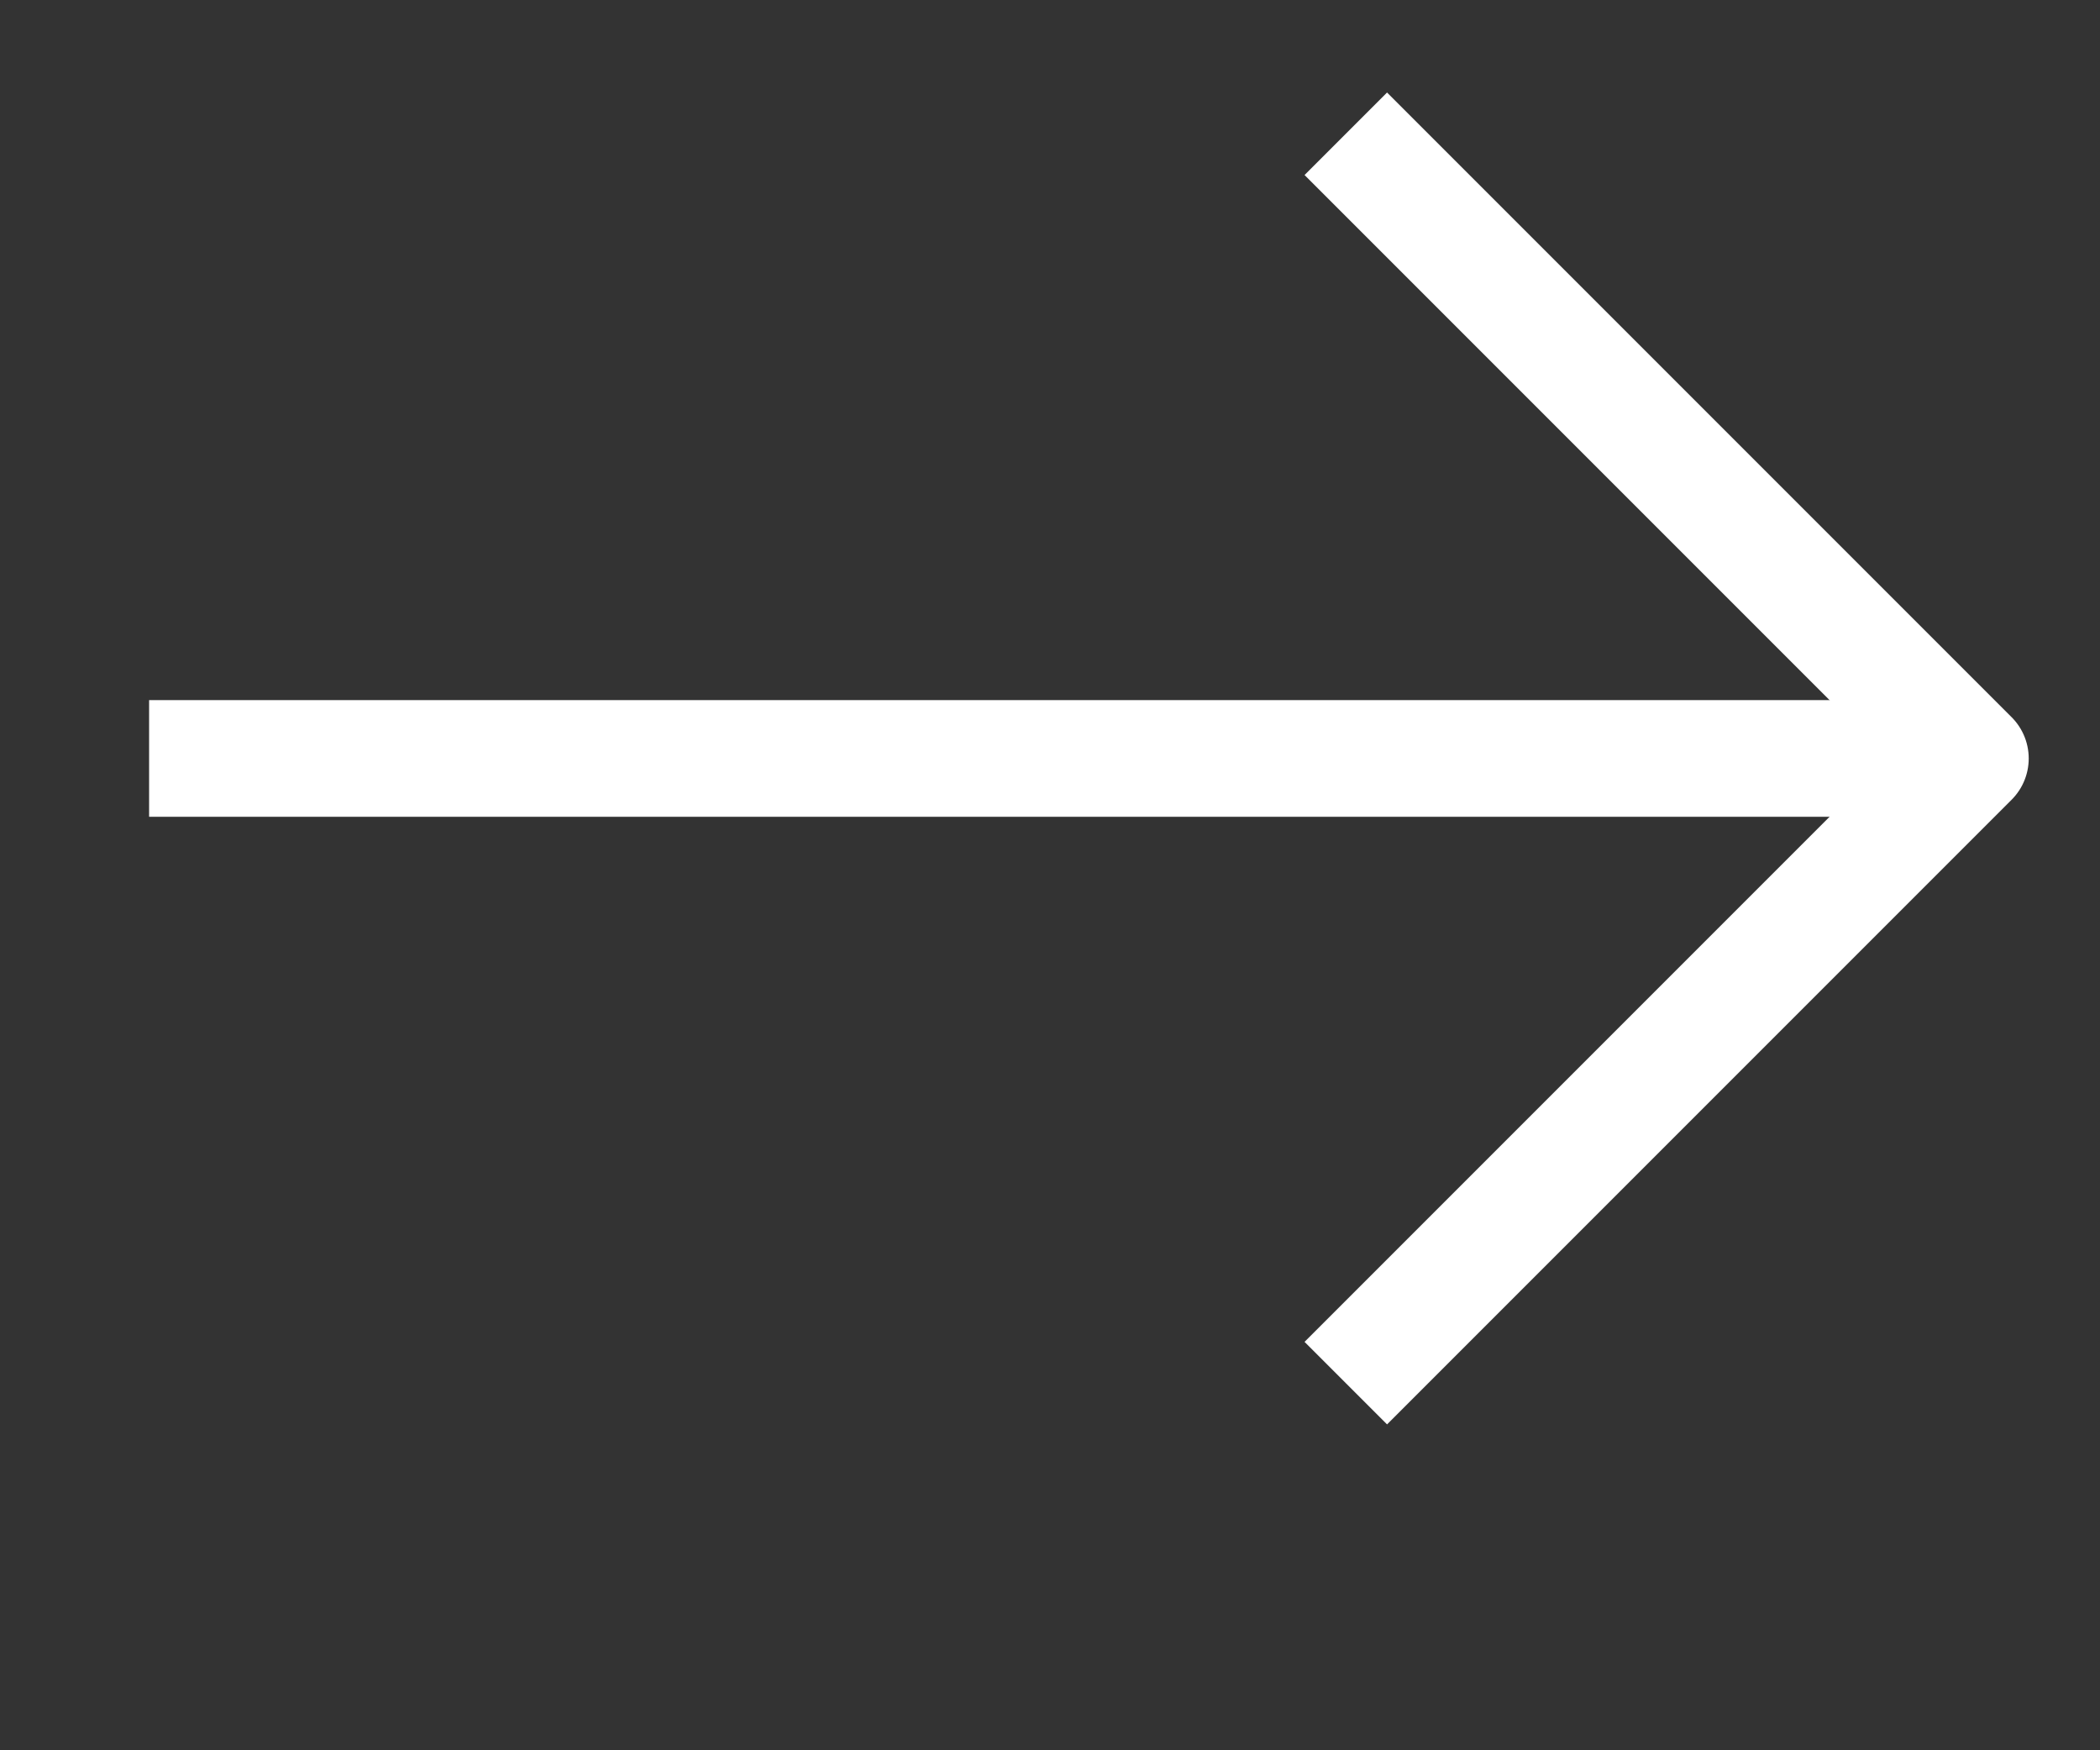 <svg width="18" height="15" viewBox="0 0 18 15" fill="none" xmlns="http://www.w3.org/2000/svg">
<rect x="0" y="0" width="18" height="15" fill="#333333" stroke="none"/>
<g clip-path="url(#clip0_196_90)">
<path d="M1.778 6.5H15.778" stroke="white" stroke-linecap="square" stroke-linejoin="round"/>
<path d="M11.889 1.5L16.889 6.5L11.889 11.5" stroke="white" stroke-linecap="square" stroke-linejoin="round"/>
</g>
<defs>
<clipPath id="clip0_196_90">
<rect width="17" height="12" fill="white" transform="translate(0.889 0.5)"/>
</clipPath>
</defs>
</svg>
